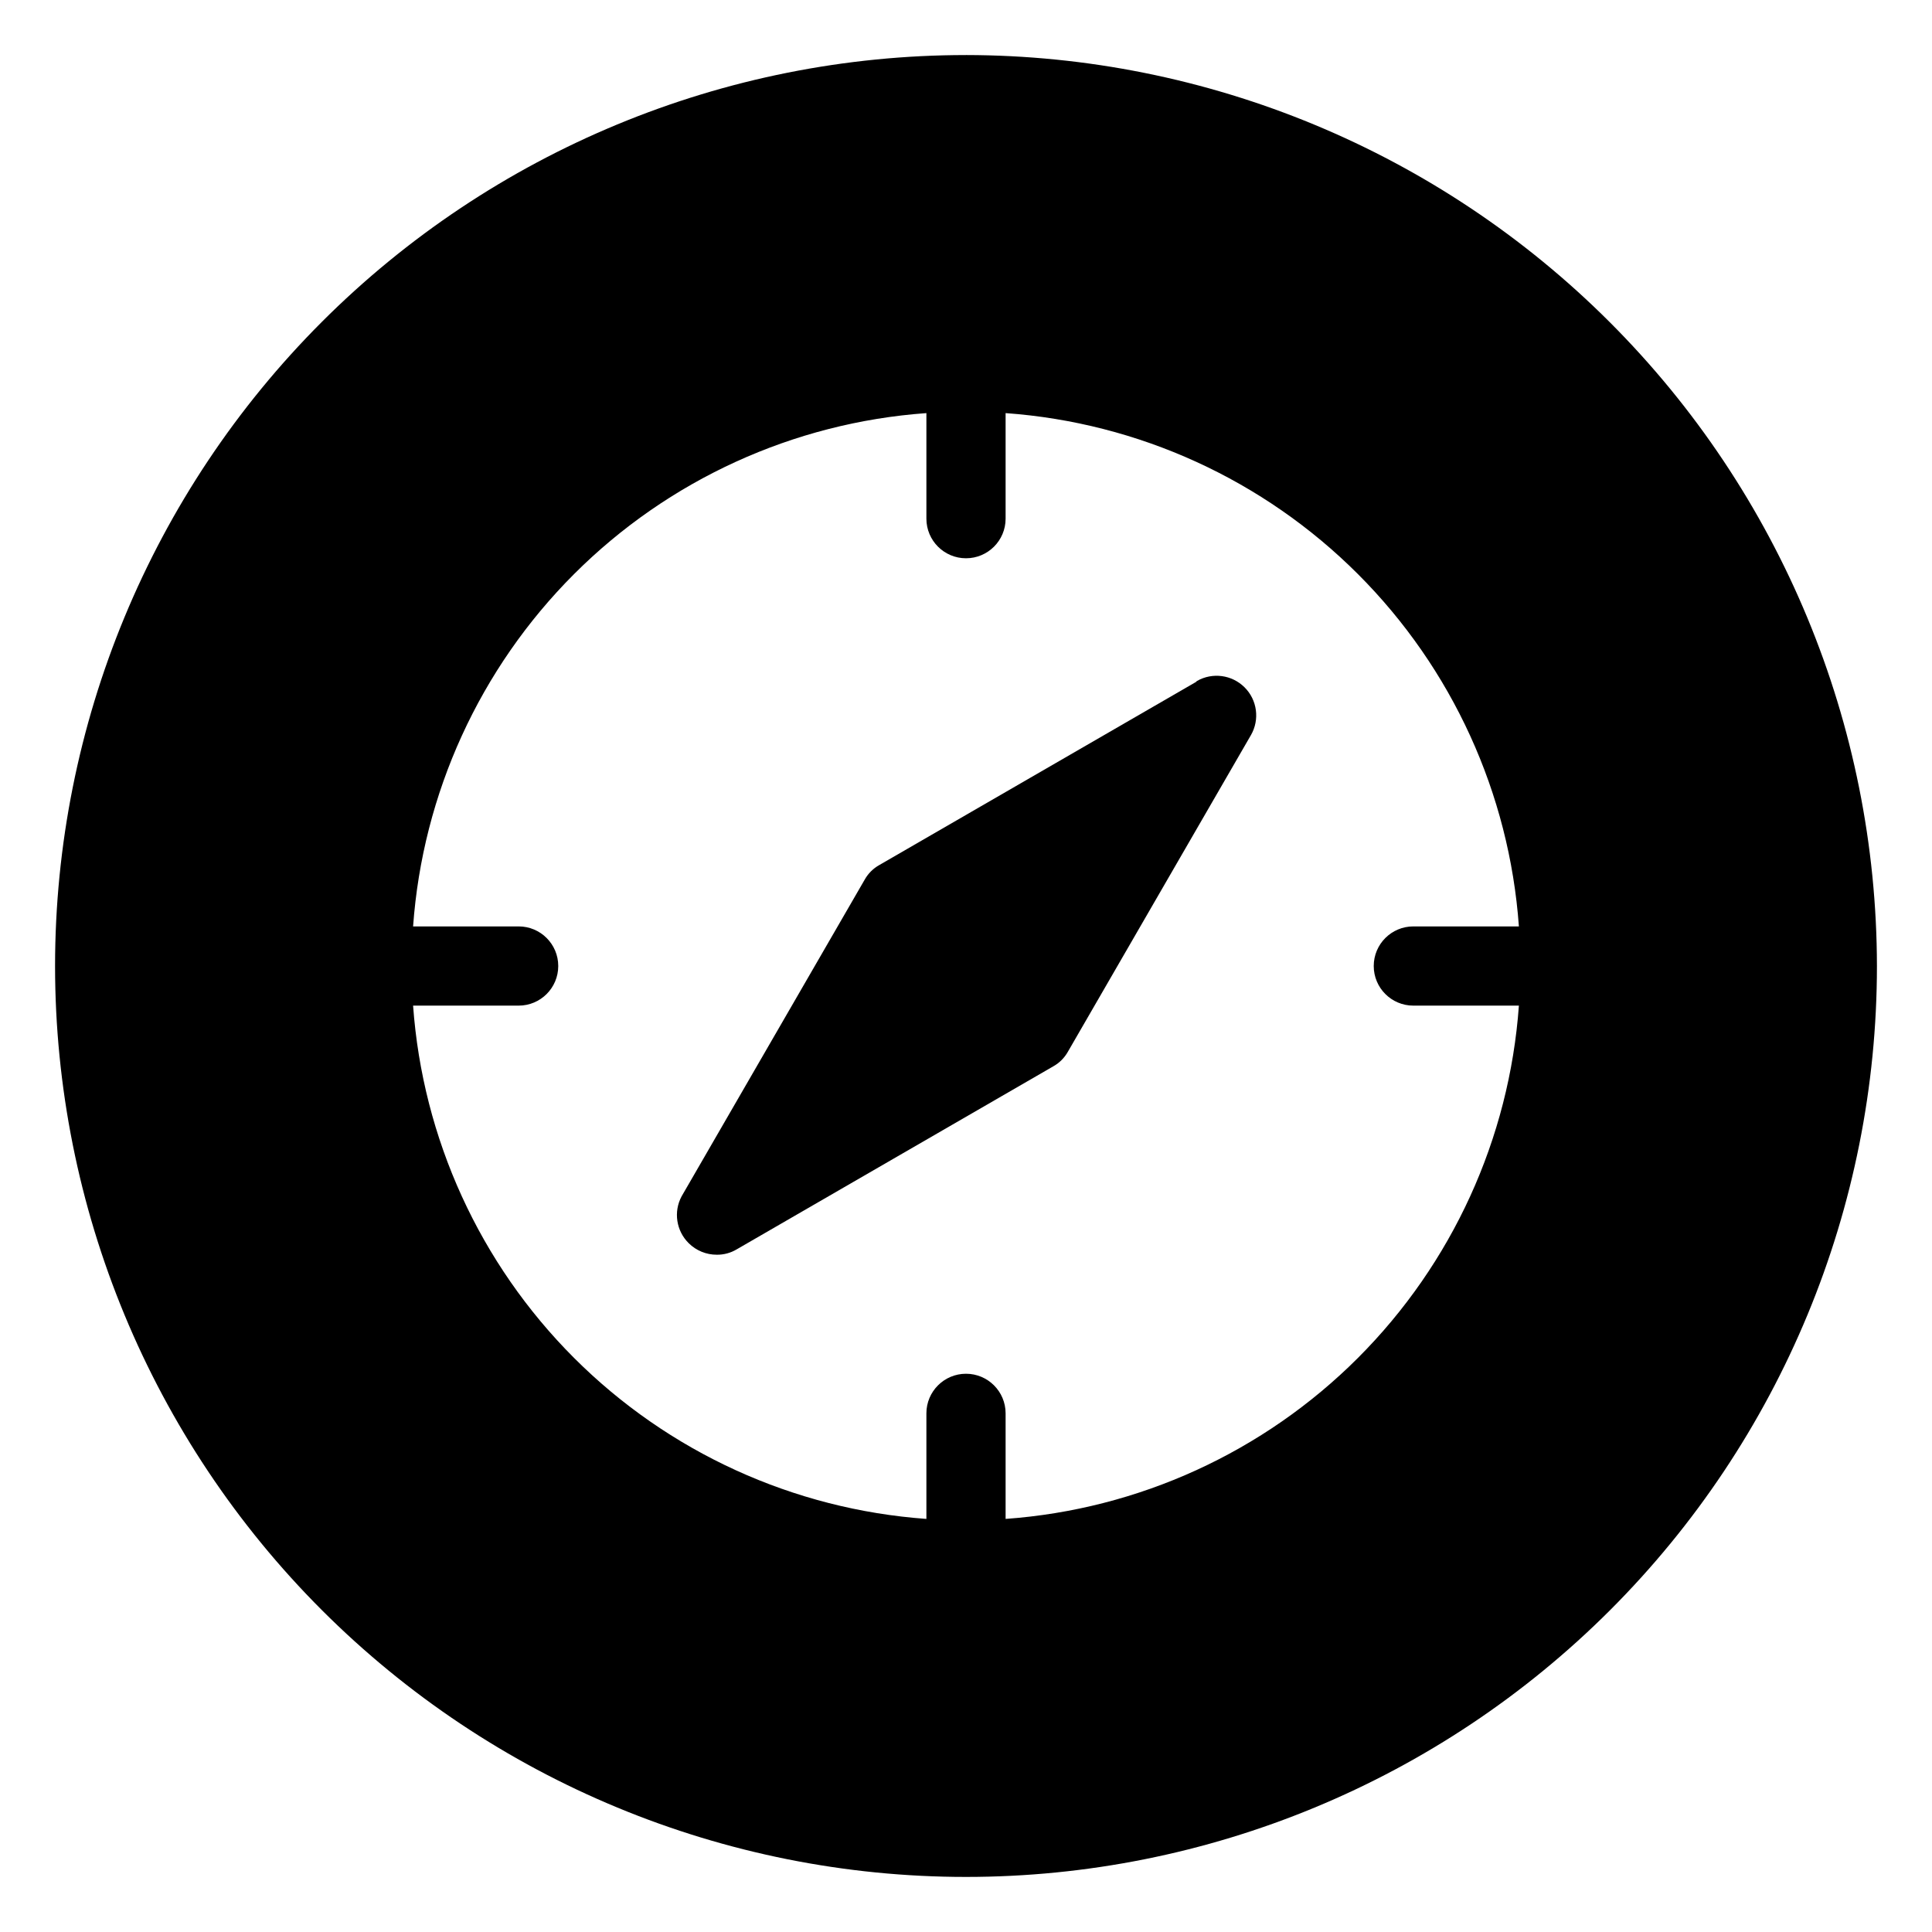 <?xml version="1.0" encoding="UTF-8"?>
<!-- Uploaded to: ICON Repo, www.iconrepo.com, Generator: ICON Repo Mixer Tools -->
<svg fill="#000000" width="800px" height="800px" version="1.1" viewBox="144 144 512 512" xmlns="http://www.w3.org/2000/svg">
 <g>
  <path d="m400 158.59c-64.027 0-125.43 25.434-170.7 70.707s-70.707 106.68-70.707 170.7c0 64.023 25.434 125.43 70.707 170.7 45.273 45.273 106.68 70.707 170.7 70.707 64.023 0 125.43-25.434 170.7-70.707 45.273-45.273 70.707-106.68 70.707-170.7-0.082-64-25.543-125.36-70.797-170.61-45.258-45.258-106.61-70.719-170.61-70.801zm118.55 251.91h27.973c-2.535 35.238-17.68 68.383-42.66 93.367-24.984 24.98-58.129 40.125-93.367 42.66v-27.973c0-5.797-4.699-10.496-10.496-10.496s-10.496 4.699-10.496 10.496v27.973c-35.242-2.535-68.387-17.68-93.371-42.66-24.98-24.984-40.125-58.129-42.66-93.367h27.973c5.797 0 10.496-4.699 10.496-10.496s-4.699-10.496-10.496-10.496h-27.973c2.535-35.242 17.68-68.387 42.66-93.371 24.984-24.98 58.129-40.125 93.371-42.66v27.973c0 5.797 4.699 10.496 10.496 10.496s10.496-4.699 10.496-10.496v-27.973c35.238 2.535 68.383 17.68 93.367 42.66 24.98 24.984 40.125 58.129 42.66 93.371h-27.973c-5.797 0-10.496 4.699-10.496 10.496s4.699 10.496 10.496 10.496z"/>
  <path d="m460.93 324.74-83.969 48.543c-1.578 0.895-2.887 2.203-3.781 3.781l-48.543 83.969v-0.004c-2.199 4.109-1.43 9.172 1.891 12.441 1.98 1.961 4.66 3.059 7.449 3.043 1.848 0.02 3.664-0.473 5.25-1.418l83.969-48.543c1.578-0.895 2.883-2.203 3.777-3.781l48.543-83.969v0.004c2.359-4.113 1.672-9.297-1.68-12.645-3.352-3.352-8.535-4.043-12.645-1.684z"/>
 </g>
</svg>